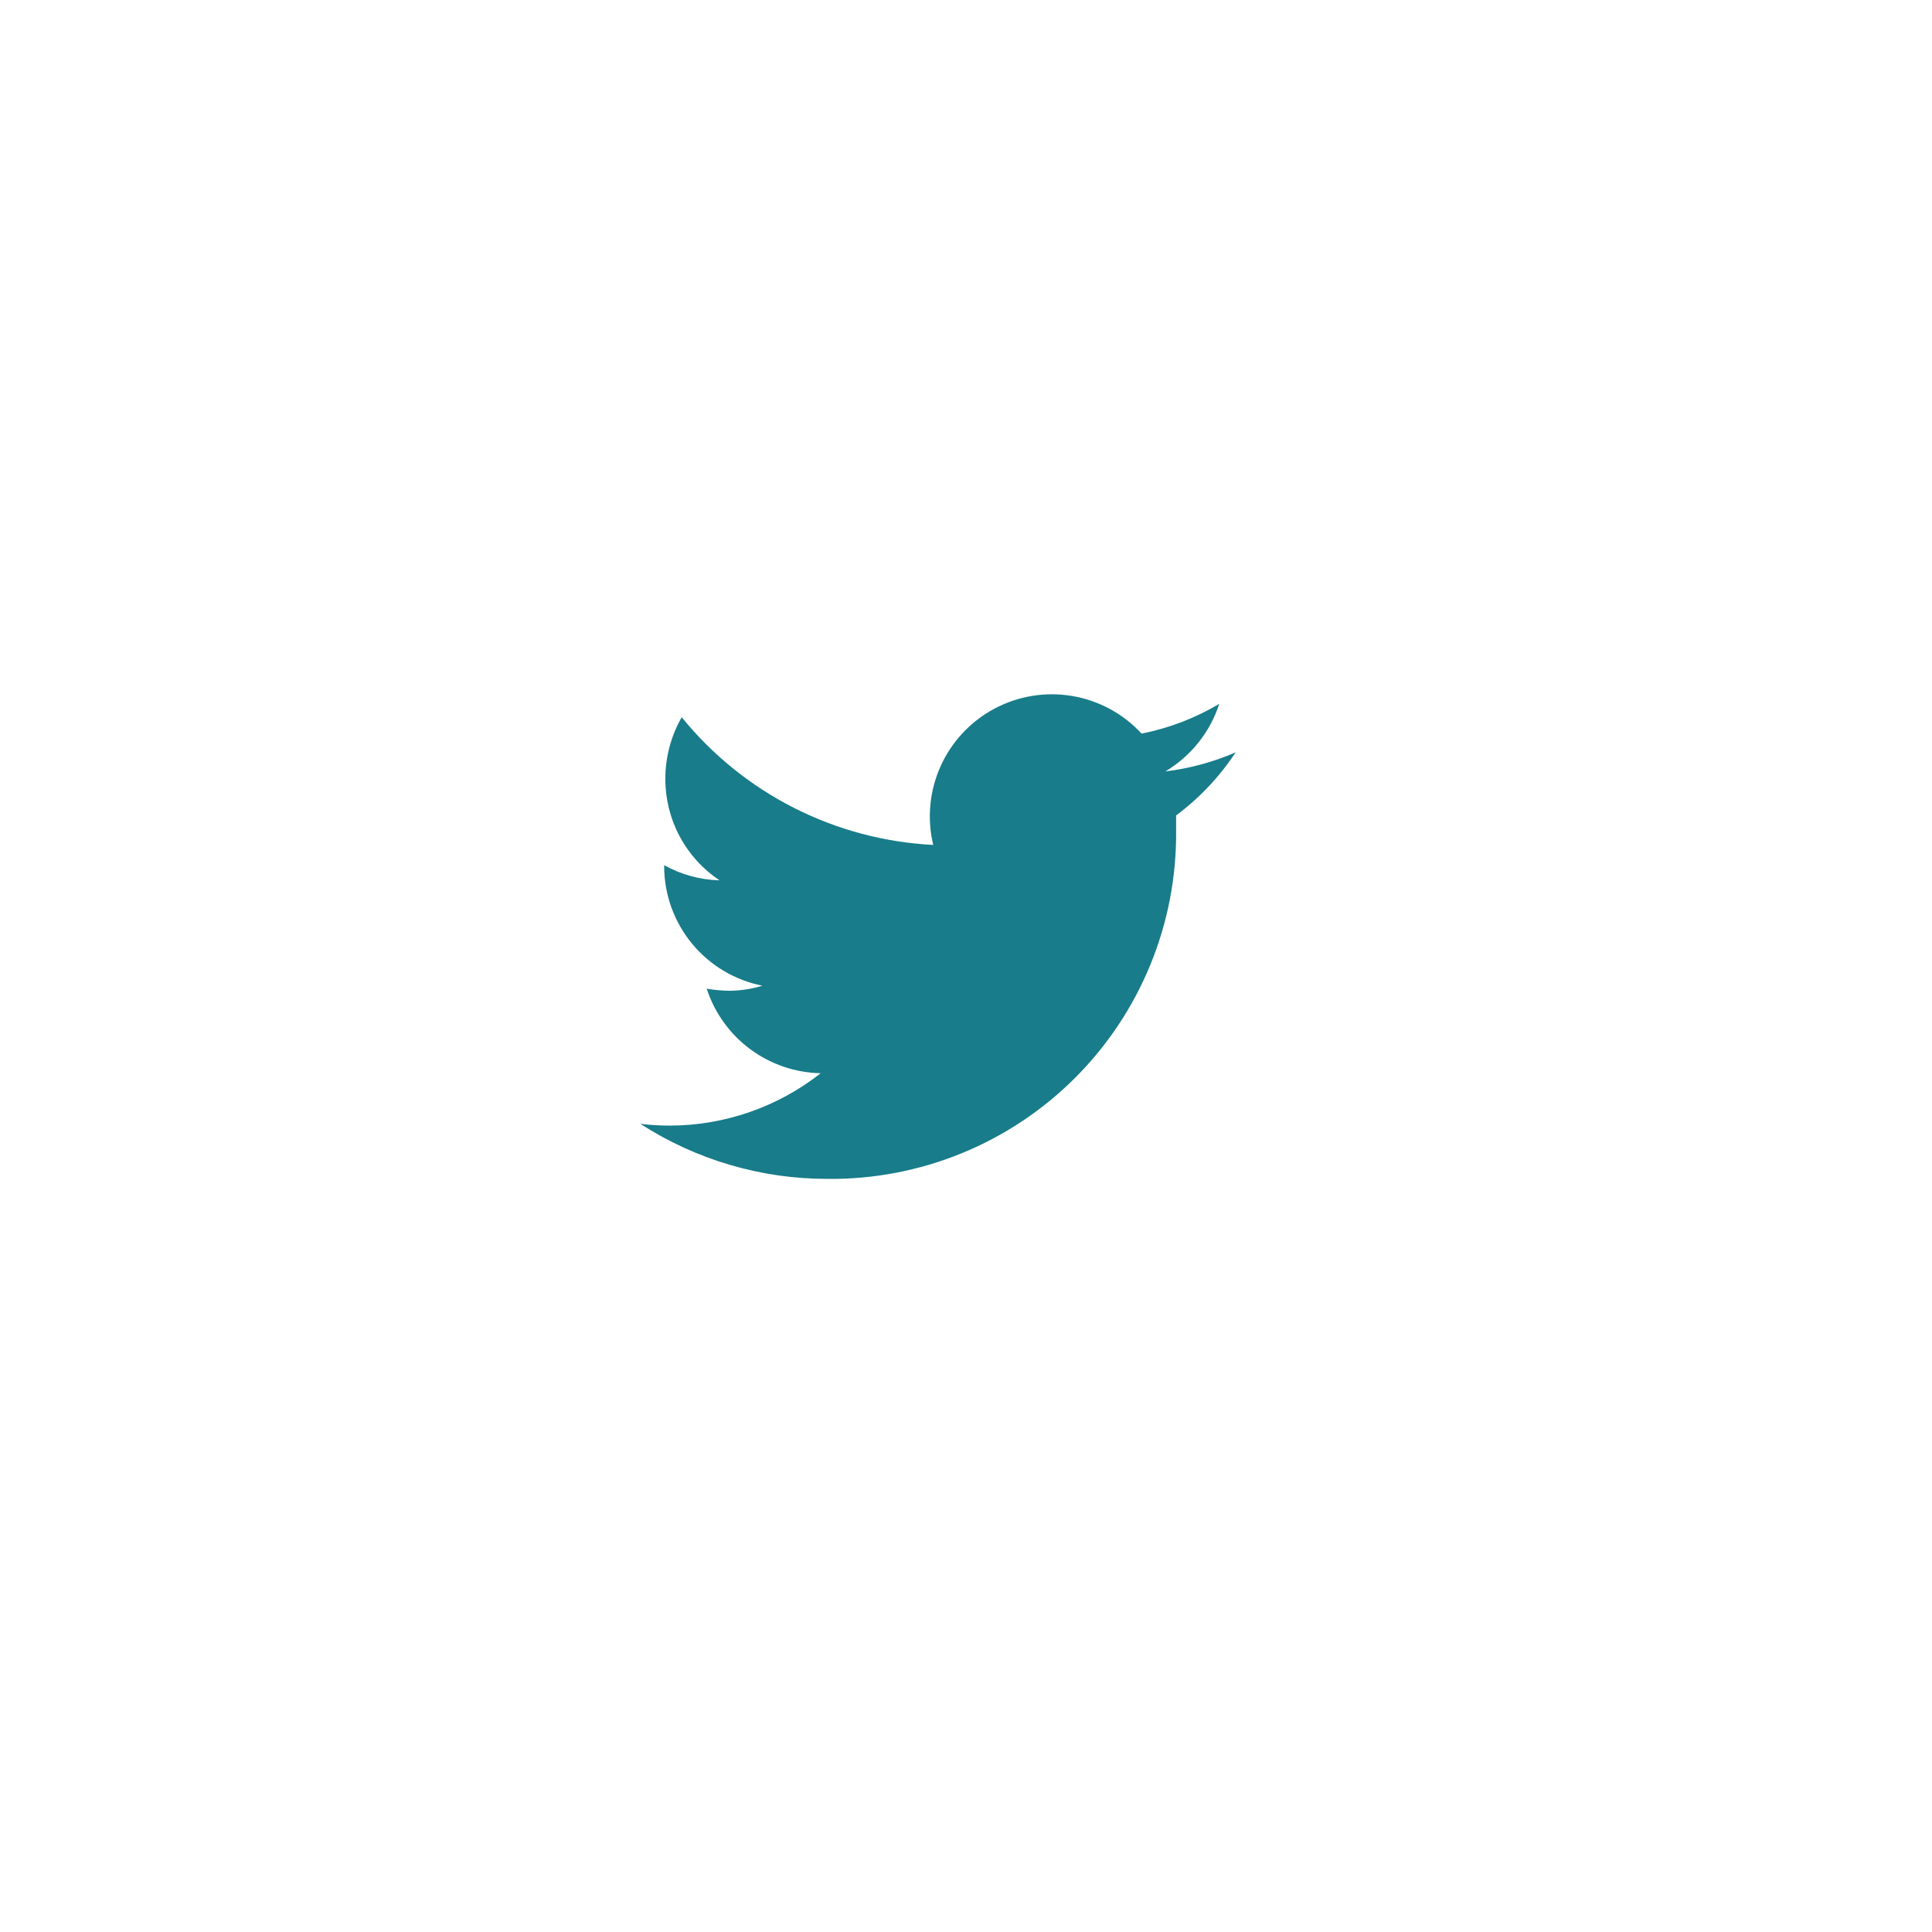 <svg width="365" height="365" viewBox="0 0 365 365" fill="none" xmlns="http://www.w3.org/2000/svg">
<g filter="url(#filter0_d_92_85)">
<circle cx="177.209" cy="177.002" r="171.261" fill="white"/>
</g>
<path d="M233.443 142.137C229.216 143.971 224.746 145.183 220.172 145.736C224.998 142.853 228.614 138.318 230.35 132.971C225.815 135.671 220.851 137.573 215.673 138.594C212.212 134.841 207.603 132.343 202.57 131.491C197.536 130.64 192.362 131.483 187.859 133.889C183.356 136.294 179.779 140.127 177.689 144.785C175.598 149.443 175.113 154.662 176.309 159.626C167.14 159.162 158.171 156.774 149.985 152.618C141.798 148.462 134.578 142.63 128.792 135.501C126.763 139.045 125.697 143.058 125.699 147.142C125.692 150.934 126.623 154.669 128.408 158.015C130.194 161.361 132.779 164.213 135.934 166.317C132.267 166.218 128.679 165.234 125.474 163.45V163.731C125.502 169.044 127.364 174.185 130.745 178.284C134.127 182.383 138.82 185.187 144.031 186.224C142.025 186.835 139.942 187.157 137.846 187.18C136.394 187.163 134.946 187.032 133.516 186.787C135 191.357 137.872 195.352 141.732 198.214C145.592 201.076 150.248 202.664 155.053 202.757C146.94 209.141 136.923 212.625 126.599 212.654C124.719 212.66 122.841 212.547 120.976 212.317C131.516 219.122 143.8 222.735 156.347 222.72C165.005 222.81 173.594 221.174 181.613 217.907C189.632 214.64 196.919 209.808 203.05 203.693C209.18 197.578 214.031 190.303 217.318 182.293C220.606 174.283 222.264 165.697 222.196 157.039C222.196 156.083 222.196 155.071 222.196 154.059C226.609 150.768 230.415 146.734 233.443 142.137V142.137Z" fill="#187C8A"/>
<defs>
<filter id="filter0_d_92_85" x="0.652" y="0.445" width="363.707" height="363.707" filterUnits="userSpaceOnUse" color-interpolation-filters="sRGB">
<feFlood flood-opacity="0" result="BackgroundImageFix"/>
<feColorMatrix in="SourceAlpha" type="matrix" values="0 0 0 0 0 0 0 0 0 0 0 0 0 0 0 0 0 0 127 0" result="hardAlpha"/>
<feOffset dx="5.297" dy="5.297"/>
<feGaussianBlur stdDeviation="5.297"/>
<feComposite in2="hardAlpha" operator="out"/>
<feColorMatrix type="matrix" values="0 0 0 0 0.892 0 0 0 0 0.892 0 0 0 0 0.892 0 0 0 1 0"/>
<feBlend mode="normal" in2="BackgroundImageFix" result="effect1_dropShadow_92_85"/>
<feBlend mode="normal" in="SourceGraphic" in2="effect1_dropShadow_92_85" result="shape"/>
</filter>
</defs>
</svg>
